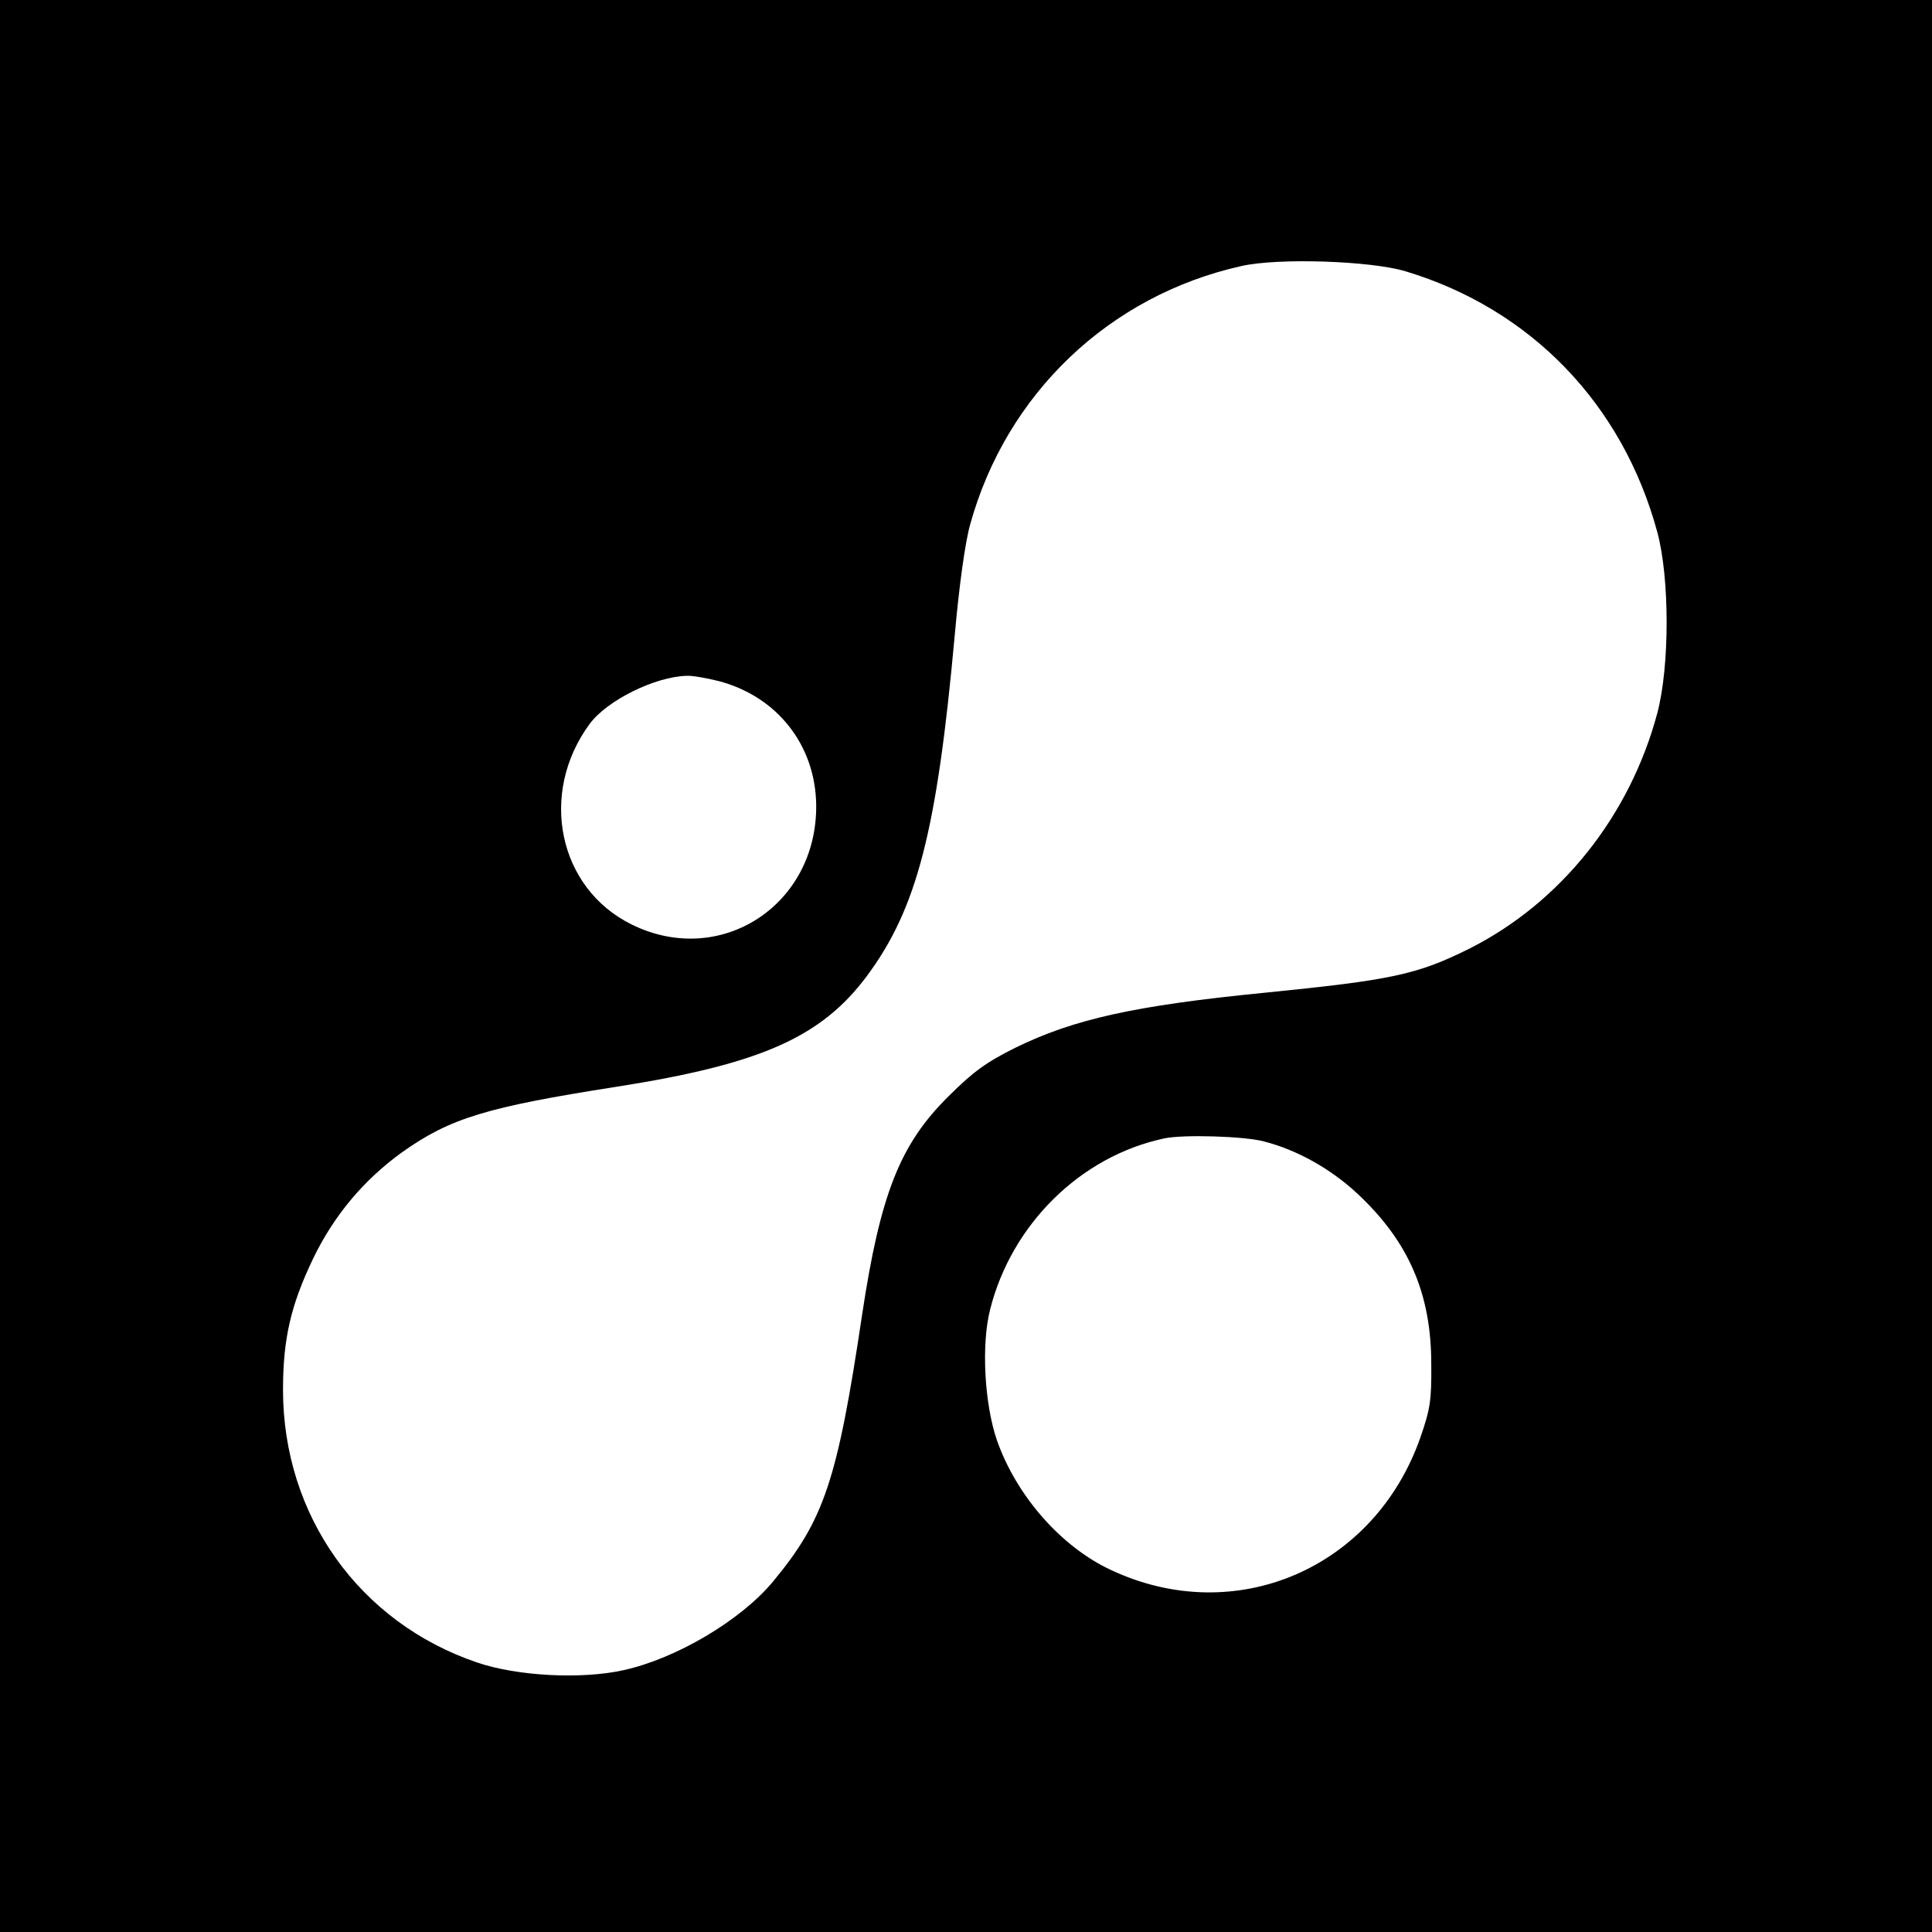 <?xml version="1.0" standalone="no"?>
<!DOCTYPE svg PUBLIC "-//W3C//DTD SVG 20010904//EN"
 "http://www.w3.org/TR/2001/REC-SVG-20010904/DTD/svg10.dtd">
<svg version="1.0" xmlns="http://www.w3.org/2000/svg"
 width="512pt" height="512pt" viewBox="0 0 512 512"
 preserveAspectRatio="xMidYMid meet">
<g transform="translate(0,512) scale(0.1,-0.1)"
fill="#000000" stroke="none">
<path d="M0 2560 l0 -2560 2560 0 2560 0 0 2560 0 2560 -2560 0 -2560 0 0
-2560z m3725 1841 c332 -100 575 -352 667 -691 33 -122 33 -356 0 -480 -73
-273 -256 -502 -498 -624 -139 -69 -204 -83 -544 -117 -344 -34 -505 -70 -660
-146 -76 -38 -111 -63 -176 -128 -129 -127 -181 -260 -229 -577 -66 -443 -101
-546 -237 -710 -85 -102 -255 -203 -395 -234 -112 -25 -282 -16 -388 20 -313
106 -515 390 -515 723 0 136 21 225 80 348 55 114 134 208 235 281 128 91 224
120 569 174 382 60 542 131 663 293 133 179 186 384 233 902 12 135 28 249 41
295 96 347 369 607 719 685 97 22 342 14 435 -14z m-1820 -1086 c155 -41 256
-170 258 -328 3 -266 -254 -433 -489 -317 -195 96 -247 348 -111 532 46 62
173 125 257 127 14 1 53 -6 85 -14z m1445 -1220 c89 -23 177 -73 247 -138 136
-127 196 -265 196 -452 1 -97 -3 -120 -29 -195 -122 -347 -490 -505 -819 -351
-132 61 -251 196 -303 344 -33 96 -42 253 -18 347 57 226 240 406 461 453 49
11 214 6 265 -8z"/>
</g>
</svg>
